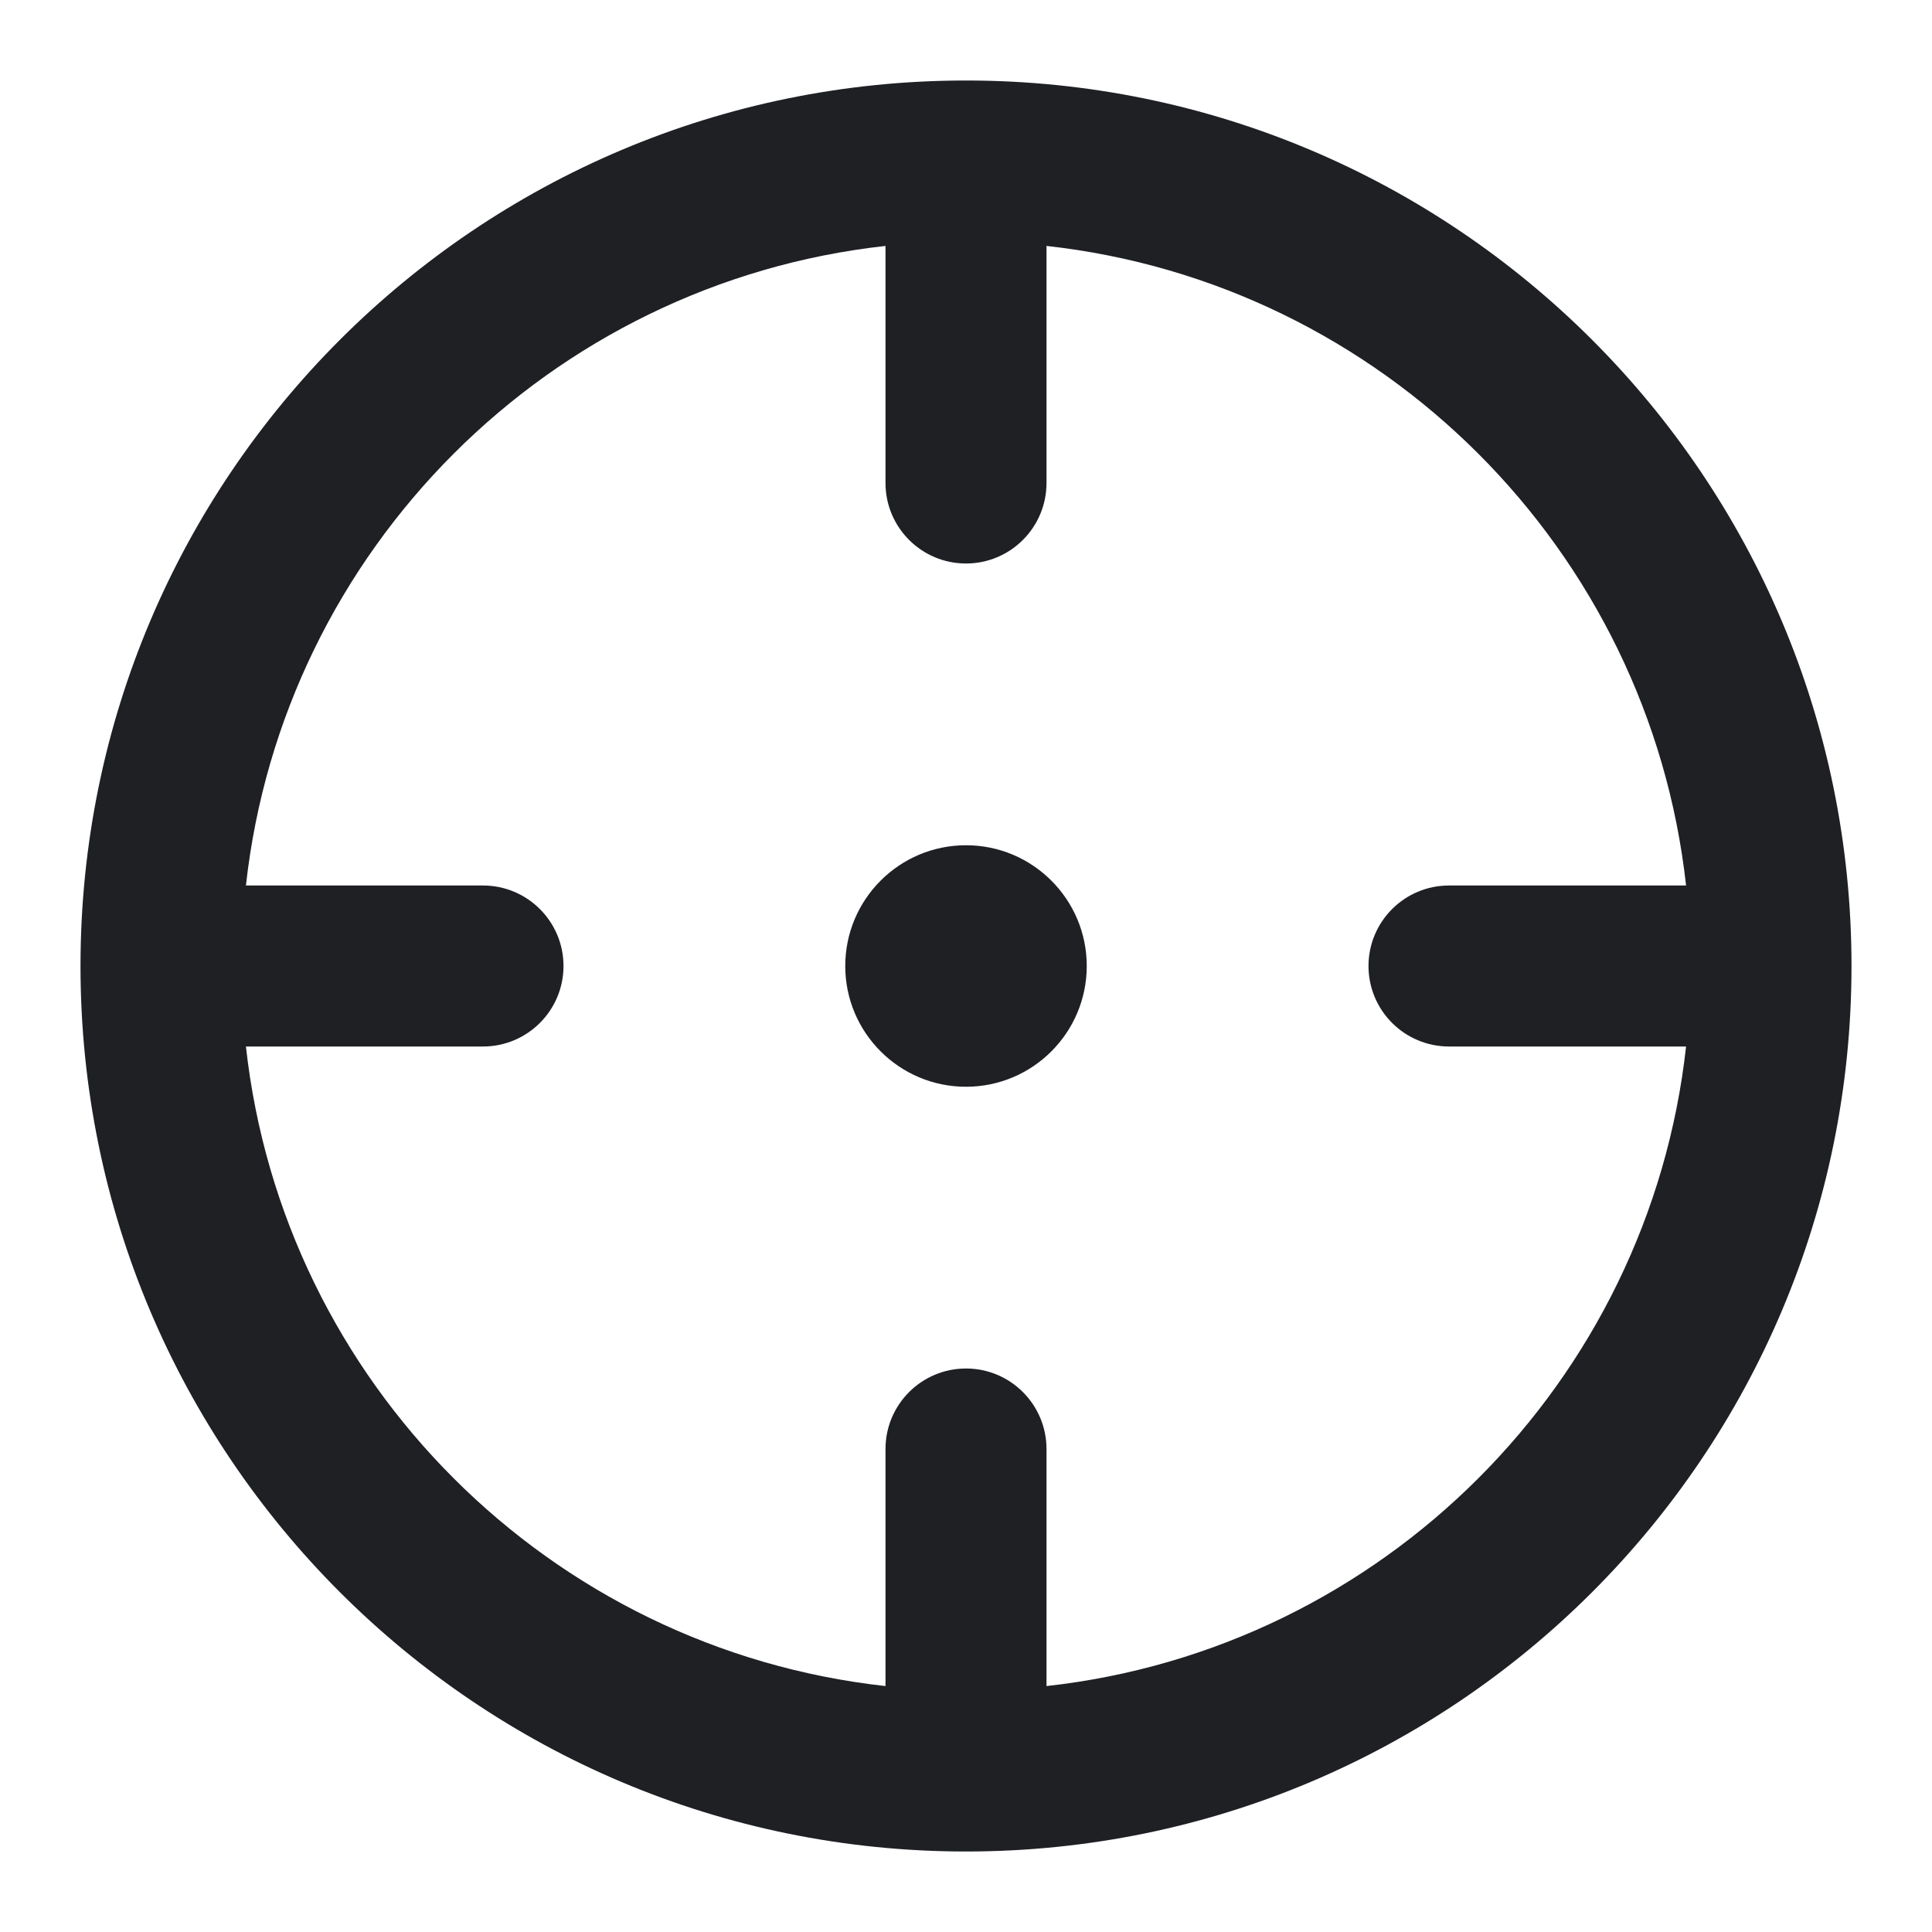 <svg width="24" height="24" viewBox="0 0 24 24" fill="none" xmlns="http://www.w3.org/2000/svg">
<path fill-rule="evenodd" clip-rule="evenodd" d="M18 11H20.945C20.484 6.828 17.172 3.516 13 3.055V6C13 6.552 12.552 7 12 7C11.448 7 11 6.552 11 6V3.055C6.828 3.516 3.516 6.828 3.055 11H6C6.552 11 7 11.448 7 12C7 12.552 6.552 13 6 13H3.055C3.516 17.172 6.828 20.484 11 20.945V18C11 17.448 11.448 17 12 17C12.552 17 13 17.448 13 18V20.945C17.172 20.484 20.484 17.172 20.945 13H18C17.448 13 17 12.552 17 12C17 11.448 17.448 11 18 11ZM23 12C23 18.075 18.075 23 12 23C5.925 23 1 18.075 1 12C1 5.925 5.925 1 12 1C18.075 1 23 5.925 23 12ZM12 13.5C12.828 13.5 13.5 12.828 13.5 12C13.5 11.172 12.828 10.5 12 10.5C11.172 10.5 10.5 11.172 10.5 12C10.5 12.828 11.172 13.5 12 13.5Z" fill="#1E2024"/>
</svg>
